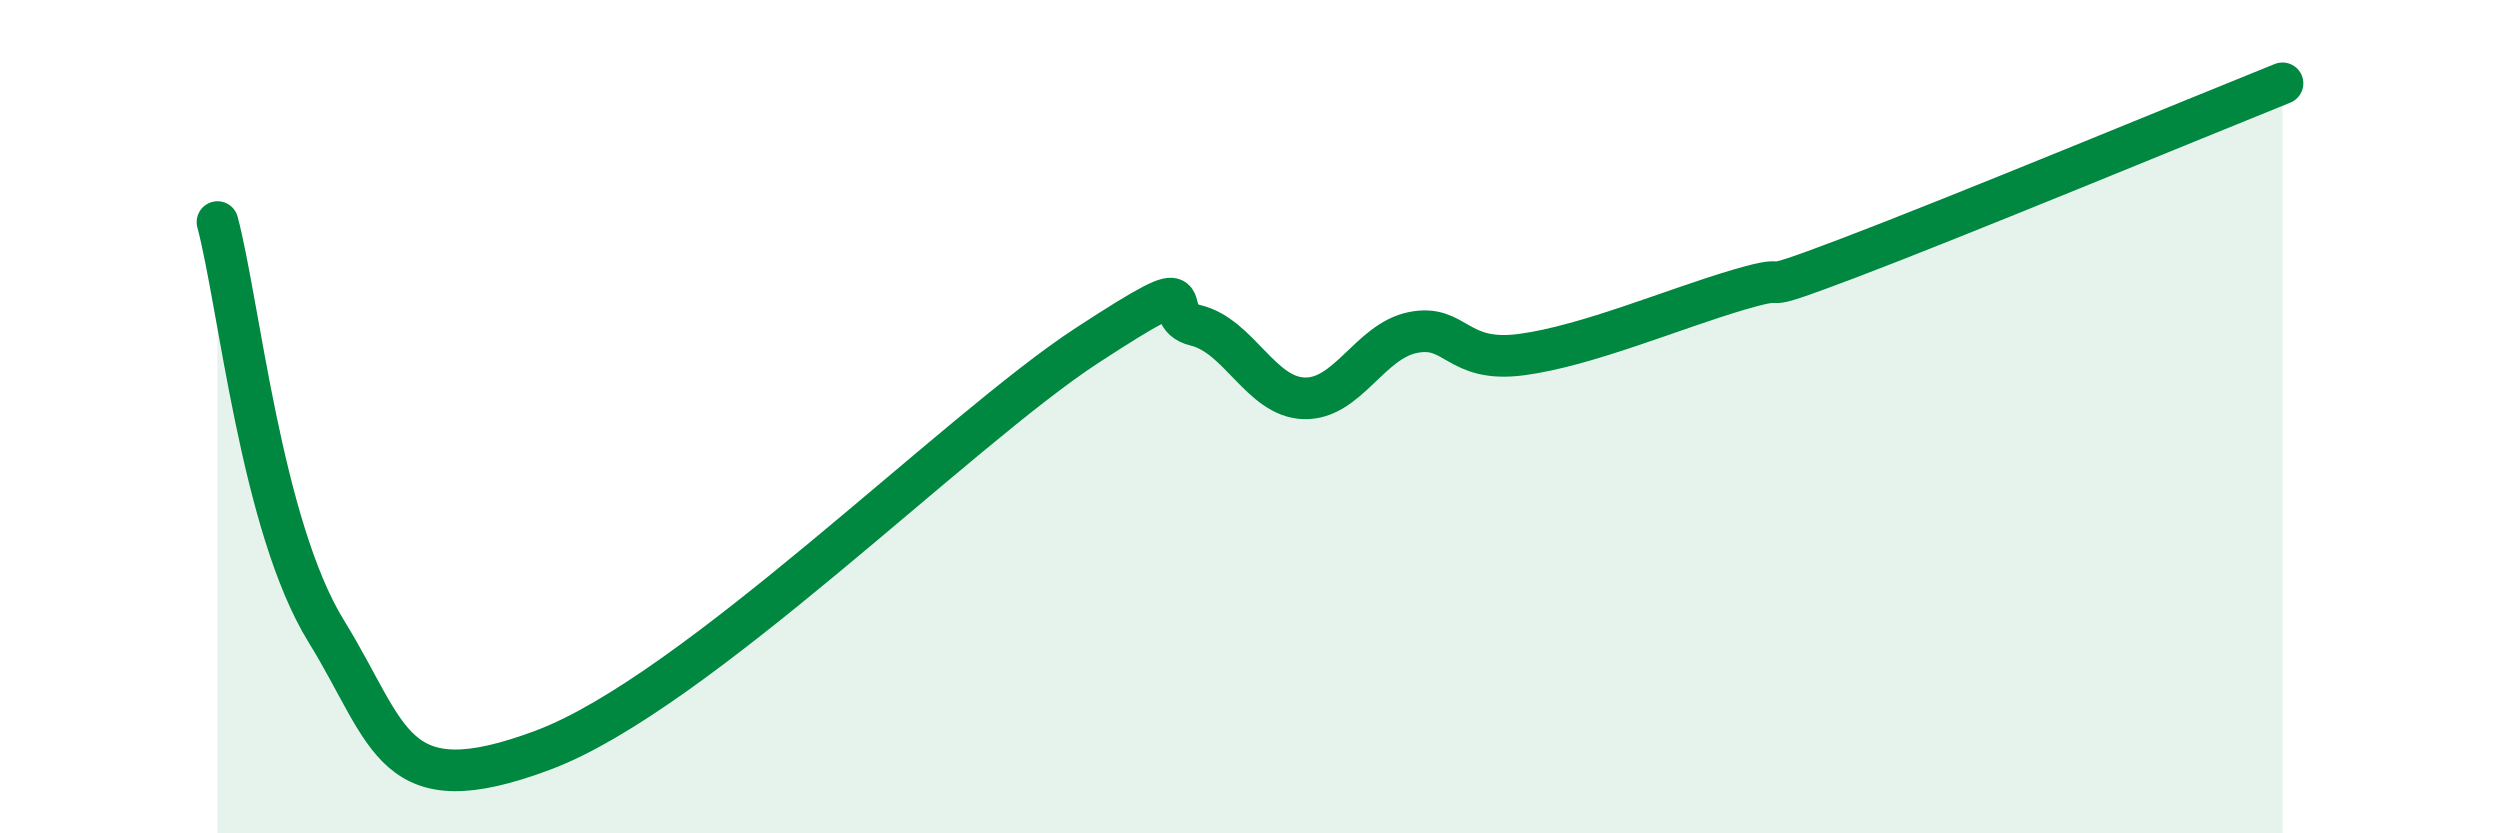 
    <svg width="60" height="20" viewBox="0 0 60 20" xmlns="http://www.w3.org/2000/svg">
      <path
        d="M 5.22,5.33 C 5.74,7.29 6.27,12.62 7.83,15.15 C 9.39,17.68 9.39,19.37 13.04,18 C 16.69,16.63 22.96,10.33 26.09,8.29 C 29.22,6.25 27.66,7.56 28.7,7.81 C 29.74,8.06 30.26,9.53 31.3,9.56 C 32.34,9.59 32.87,8.19 33.91,7.98 C 34.95,7.77 34.95,8.72 36.52,8.51 C 38.09,8.3 40.17,7.41 41.74,6.95 C 43.31,6.49 41.74,7.19 44.35,6.2 C 46.96,5.21 52.69,2.84 54.78,2L54.78 20L5.22 20Z"
        fill="#008740"
        opacity="0.1"
        stroke-linecap="round"
        stroke-linejoin="round"
      />
      <path
        d="M 5.22,5.33 C 5.74,7.29 6.27,12.62 7.83,15.15 C 9.39,17.68 9.39,19.37 13.04,18 C 16.69,16.63 22.96,10.33 26.09,8.29 C 29.22,6.25 27.66,7.56 28.7,7.81 C 29.74,8.06 30.26,9.53 31.3,9.56 C 32.34,9.59 32.87,8.19 33.91,7.98 C 34.95,7.77 34.95,8.72 36.52,8.51 C 38.09,8.3 40.17,7.41 41.74,6.95 C 43.31,6.49 41.74,7.19 44.35,6.2 C 46.96,5.21 52.69,2.84 54.78,2"
        stroke="#008740"
        stroke-width="1"
        fill="none"
        stroke-linecap="round"
        stroke-linejoin="round"
      />
    </svg>
  